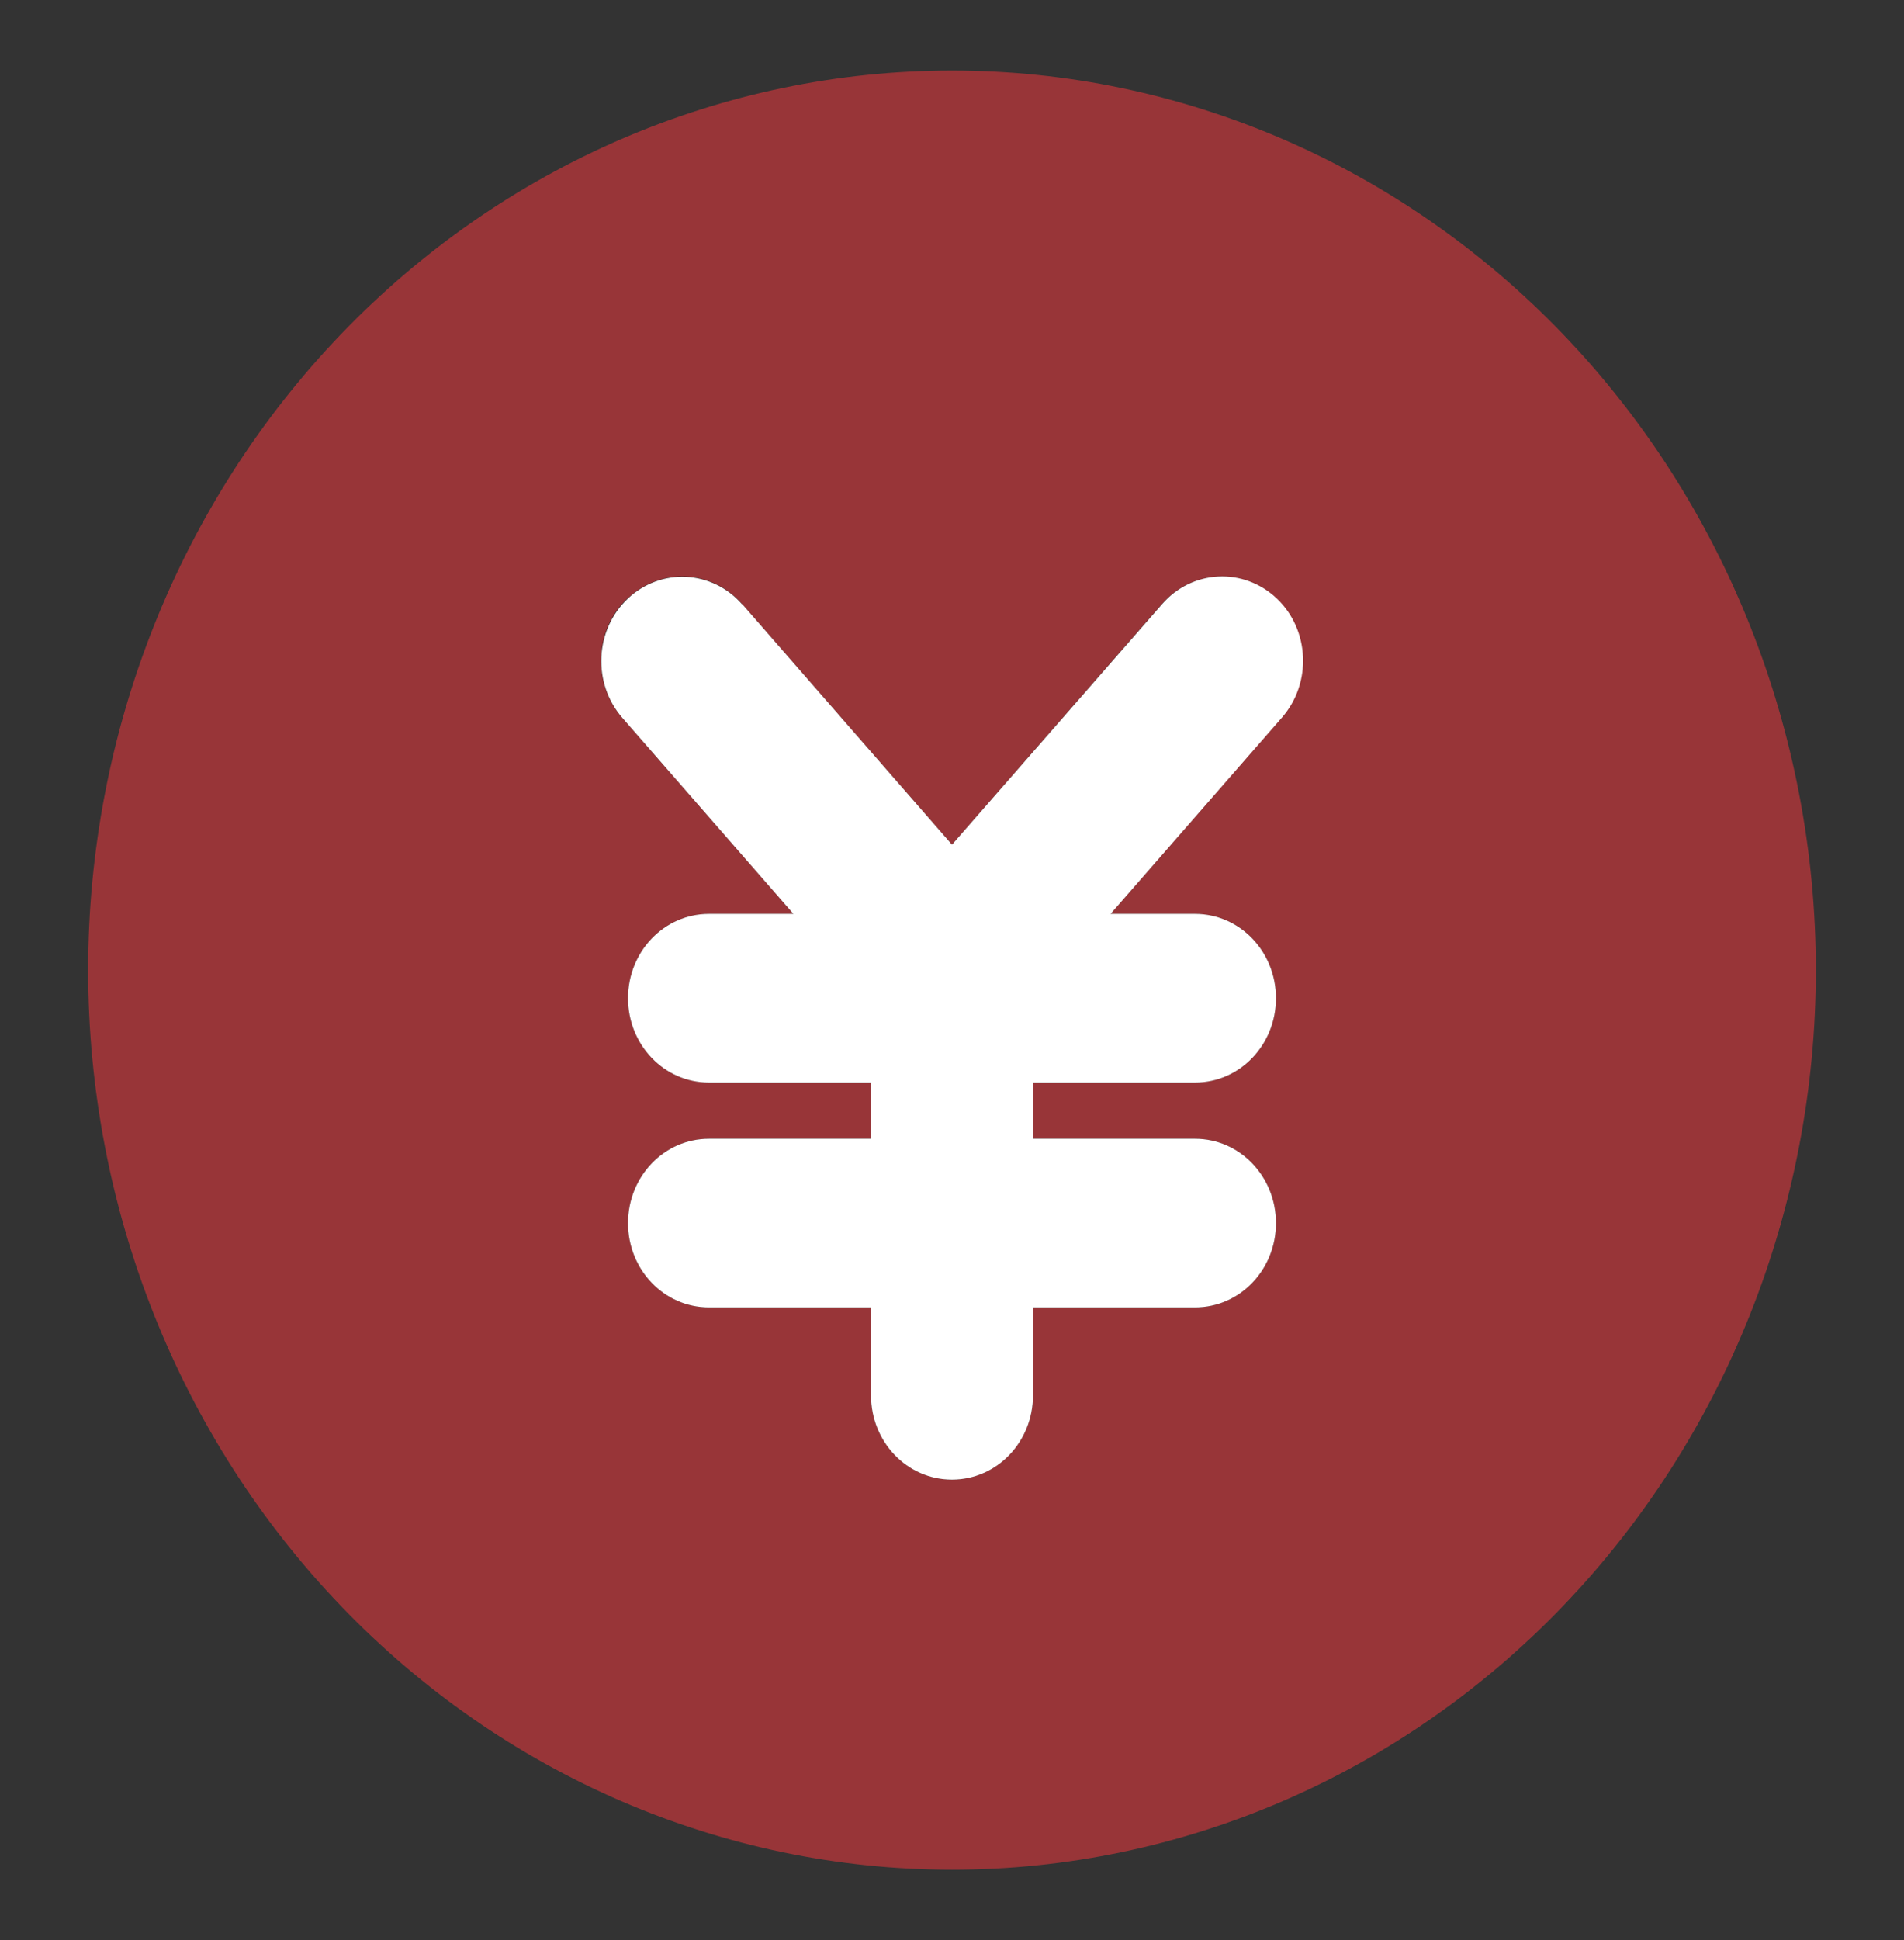 <svg width="54" height="55" viewBox="0 0 54 55" fill="none" xmlns="http://www.w3.org/2000/svg">
<rect x="0" y="0" width="54" height="55" fill="#333333" stroke="none"/>
<path opacity="0.6" d="M27 53C33.498 53 39.73 50.313 44.324 45.531C48.919 40.749 51.5 34.263 51.5 27.5C51.5 20.737 48.919 14.251 44.324 9.469C39.73 4.687 33.498 2 27 2C20.502 2 14.271 4.687 9.676 9.469C5.081 14.251 2.5 20.737 2.5 27.5C2.5 34.263 5.081 40.749 9.676 45.531C14.271 50.313 20.502 53 27 53ZM17.803 16.961C18.741 16.075 20.195 16.145 21.047 17.121L27 23.944L32.953 17.121C33.804 16.145 35.259 16.075 36.197 16.961C37.135 17.848 37.202 19.362 36.35 20.338L31.498 25.906H33.891C35.163 25.906 36.188 26.972 36.188 28.297C36.188 29.622 35.163 30.688 33.891 30.688H29.297V32.281H33.891C35.163 32.281 36.188 33.347 36.188 34.672C36.188 35.997 35.163 37.062 33.891 37.062H29.297V39.553C29.297 40.877 28.273 41.943 27 41.943C25.727 41.943 24.703 40.877 24.703 39.553V37.062H20.109C18.837 37.062 17.812 35.997 17.812 34.672C17.812 33.347 18.837 32.281 20.109 32.281H24.703V30.688H20.109C18.837 30.688 17.812 29.622 17.812 28.297C17.812 26.972 18.837 25.906 20.109 25.906H22.502L17.64 20.338C16.788 19.362 16.855 17.848 17.793 16.961H17.803Z" fill="#DC383C"/>
<path d="M21.047 17.131C20.195 16.154 18.741 16.085 17.803 16.971C16.865 17.858 16.798 19.372 17.65 20.348L22.502 25.906H20.109C18.837 25.906 17.812 26.972 17.812 28.297C17.812 29.622 18.837 30.688 20.109 30.688H24.703V32.281H20.109C18.837 32.281 17.812 33.347 17.812 34.672C17.812 35.997 18.837 37.062 20.109 37.062H24.703V39.553C24.703 40.877 25.727 41.943 27 41.943C28.273 41.943 29.297 40.877 29.297 39.553V37.062H33.891C35.163 37.062 36.188 35.997 36.188 34.672C36.188 33.347 35.163 32.281 33.891 32.281H29.297V30.688H33.891C35.163 30.688 36.188 29.622 36.188 28.297C36.188 26.972 35.163 25.906 33.891 25.906H31.498L36.36 20.338C37.212 19.362 37.145 17.848 36.207 16.961C35.269 16.075 33.814 16.145 32.962 17.121L27 23.944L21.047 17.121V17.131Z" fill="white"/>
</svg>
